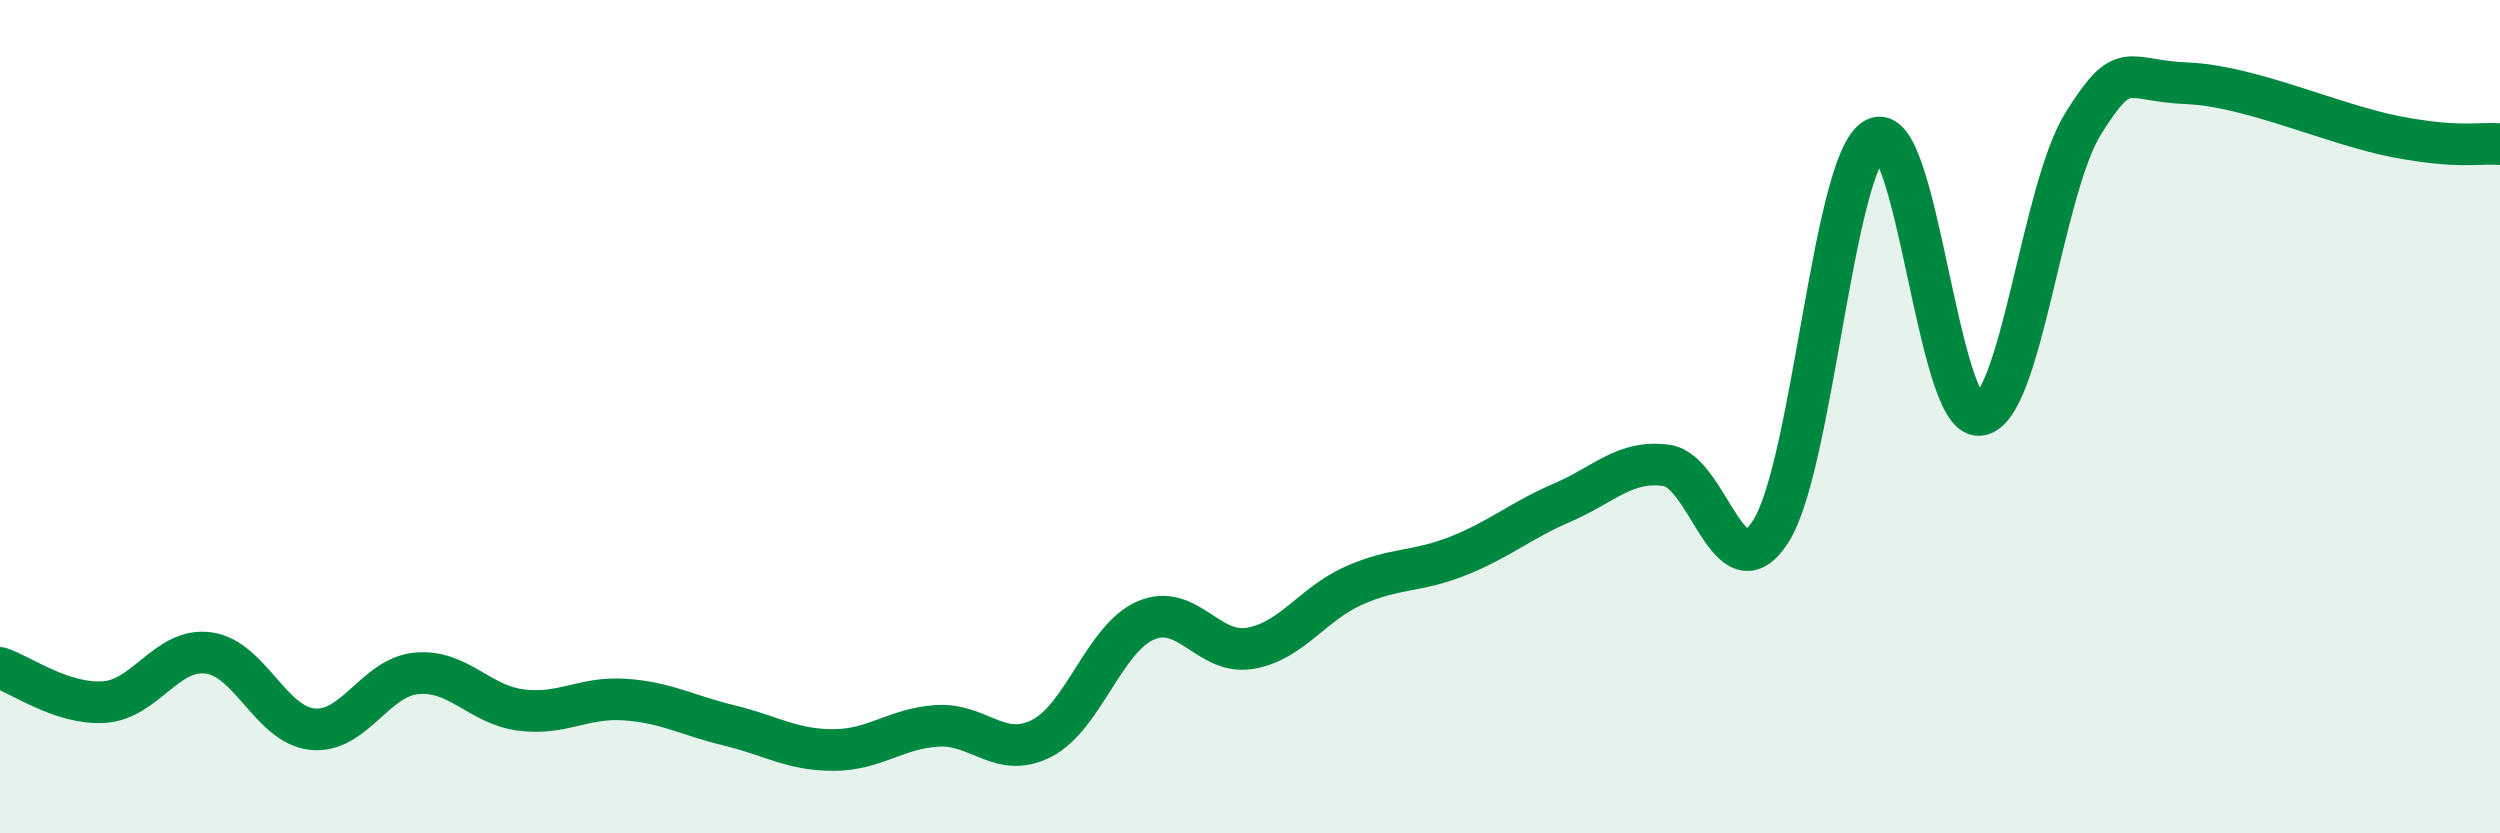 
    <svg width="60" height="20" viewBox="0 0 60 20" xmlns="http://www.w3.org/2000/svg">
      <path
        d="M 0,16.03 C 0.5,16.19 1.5,16.92 2.5,16.85 C 3.5,16.78 4,15.54 5,15.67 C 6,15.8 6.5,17.4 7.5,17.5 C 8.5,17.6 9,16.25 10,16.16 C 11,16.07 11.5,16.91 12.5,17.04 C 13.5,17.17 14,16.72 15,16.79 C 16,16.86 16.5,17.17 17.5,17.41 C 18.5,17.65 19,18 20,18 C 21,18 21.5,17.48 22.5,17.42 C 23.5,17.36 24,18.23 25,17.72 C 26,17.21 26.5,15.32 27.5,14.89 C 28.5,14.46 29,15.73 30,15.56 C 31,15.39 31.5,14.49 32.5,14.05 C 33.5,13.61 34,13.74 35,13.34 C 36,12.94 36.5,12.49 37.5,12.06 C 38.5,11.63 39,11.03 40,11.17 C 41,11.31 41.5,14.32 42.5,12.75 C 43.5,11.18 44,3.89 45,3.33 C 46,2.77 46.5,10.03 47.5,9.96 C 48.5,9.89 49,4.55 50,2.96 C 51,1.37 51,1.94 52.5,2 C 54,2.06 56,2.99 57.5,3.28 C 59,3.57 59.5,3.42 60,3.46L60 20L0 20Z"
        fill="#008740"
        opacity="0.1"
        stroke-linecap="round"
        stroke-linejoin="round"
      />
      <path
        d="M 0,16.03 C 0.5,16.19 1.5,16.92 2.5,16.85 C 3.5,16.78 4,15.54 5,15.67 C 6,15.8 6.5,17.4 7.5,17.5 C 8.5,17.6 9,16.25 10,16.16 C 11,16.07 11.5,16.91 12.5,17.04 C 13.5,17.17 14,16.72 15,16.79 C 16,16.86 16.5,17.17 17.5,17.41 C 18.5,17.65 19,18 20,18 C 21,18 21.5,17.48 22.5,17.42 C 23.5,17.36 24,18.23 25,17.72 C 26,17.21 26.5,15.32 27.5,14.89 C 28.5,14.46 29,15.73 30,15.56 C 31,15.39 31.5,14.49 32.5,14.05 C 33.5,13.61 34,13.74 35,13.34 C 36,12.94 36.5,12.49 37.5,12.06 C 38.5,11.63 39,11.03 40,11.17 C 41,11.31 41.5,14.32 42.5,12.75 C 43.5,11.18 44,3.89 45,3.33 C 46,2.77 46.5,10.03 47.5,9.96 C 48.5,9.89 49,4.55 50,2.96 C 51,1.37 51,1.94 52.5,2 C 54,2.06 56,2.99 57.5,3.28 C 59,3.57 59.5,3.42 60,3.46"
        stroke="#008740"
        stroke-width="1"
        fill="none"
        stroke-linecap="round"
        stroke-linejoin="round"
      />
    </svg>
  
